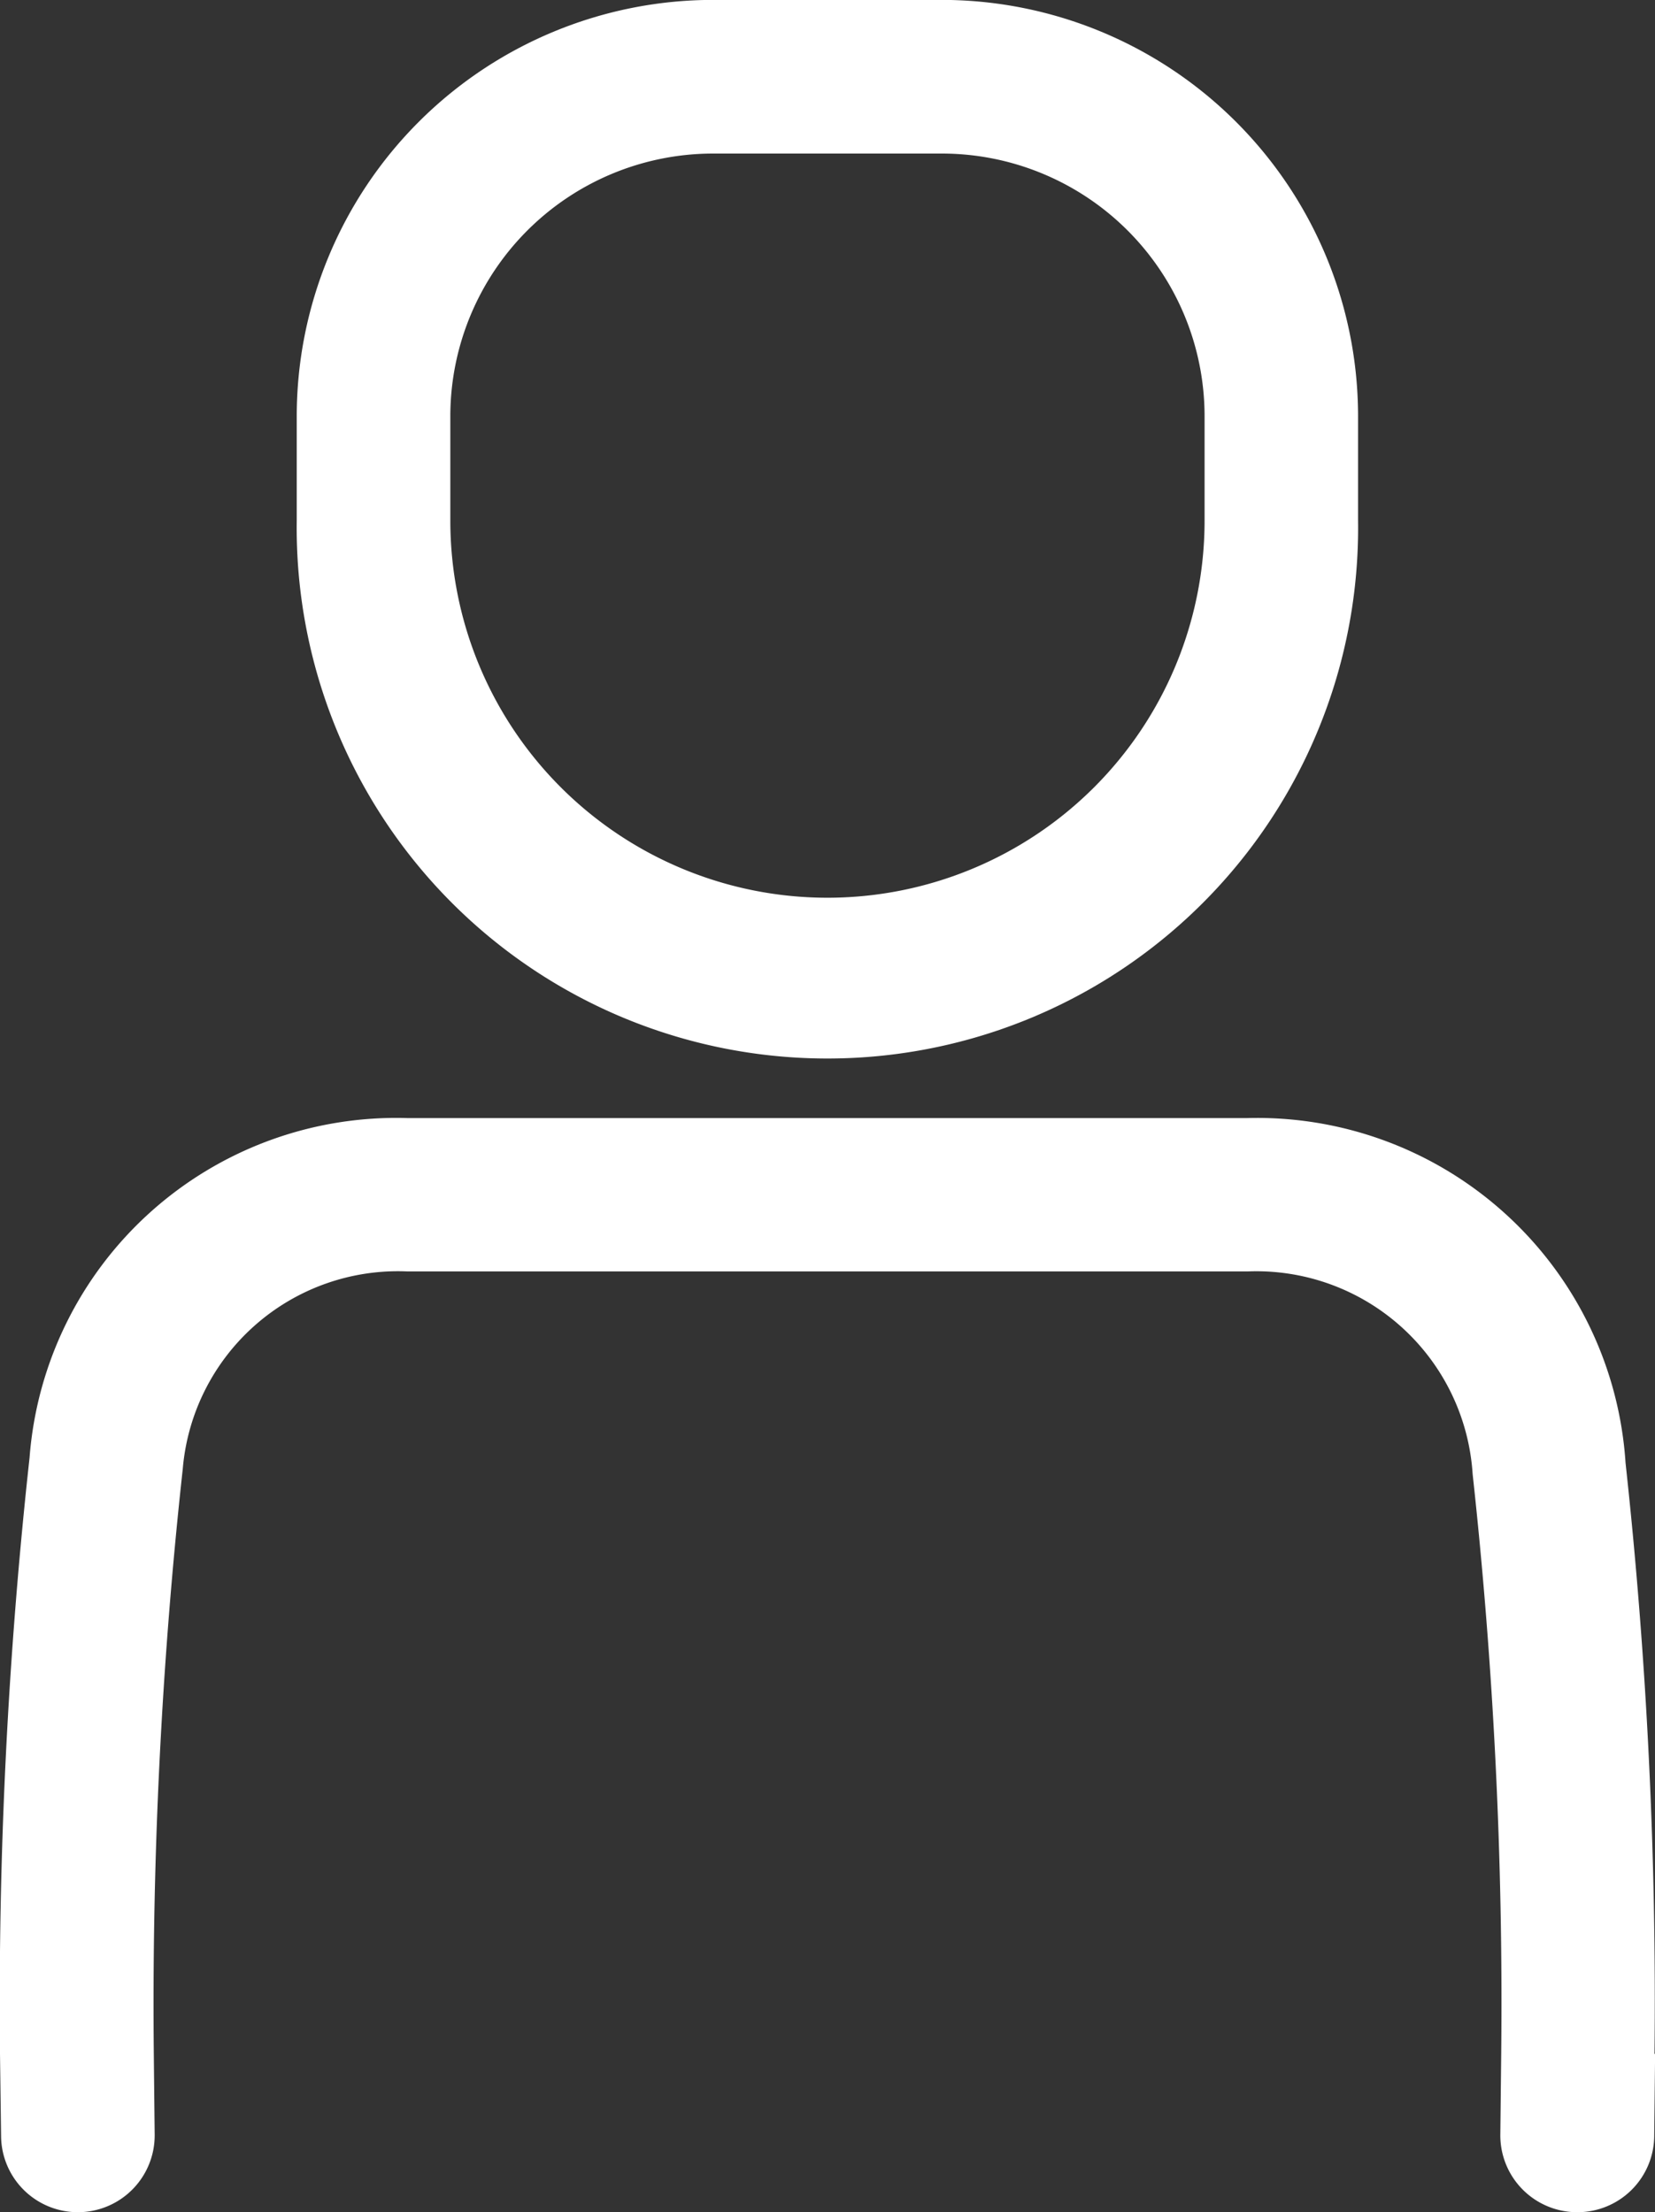 <svg xmlns="http://www.w3.org/2000/svg" xmlns:xlink="http://www.w3.org/1999/xlink" width="16.799" height="22.459" viewBox="0 0 16.799 22.459">
  <rect x="0" y="0" width="16.799" height="22.459" fill="#333333" stroke="none"/>
  <defs>
    <clipPath id="clip-path">
      <rect id="Rettangolo_26" data-name="Rettangolo 26" width="16.799" height="22.459" fill="#fff"/>
    </clipPath>
  </defs>
  <g id="Raggruppa_38" data-name="Raggruppa 38" transform="translate(0 0)">
    <g id="Raggruppa_34" data-name="Raggruppa 34" transform="translate(0 0)" clip-path="url(#clip-path)">
      <path id="Tracciato_190" data-name="Tracciato 190" d="M16.8,20.854l-.009.835a.779.779,0,0,1-.779.771H16a.78.78,0,0,1-.771-.787l.009-.836a49.275,49.275,0,0,0-.29-5.87,2.2,2.2,0,0,0-2.284-2.058H4.136a2.192,2.192,0,0,0-2.281,2.006,49.846,49.846,0,0,0-.294,5.921l.009.836A.78.78,0,0,1,.8,22.46H.79a.779.779,0,0,1-.779-.771L0,20.853A50.752,50.752,0,0,1,.3,14.8a3.733,3.733,0,0,1,3.834-3.448h8.527a3.747,3.747,0,0,1,3.839,3.5,50.45,50.45,0,0,1,.294,6M3.012,5.287V4.224A4.228,4.228,0,0,1,7.236,0H9.562a4.228,4.228,0,0,1,4.223,4.223V5.287a5.387,5.387,0,1,1-10.773,0m1.559,0a3.828,3.828,0,1,0,7.656,0V4.224A2.667,2.667,0,0,0,9.562,1.56H7.236A2.668,2.668,0,0,0,4.571,4.224Z" transform="translate(0 -0.001)" fill="#fff"/>
    </g>
  </g>
</svg>
